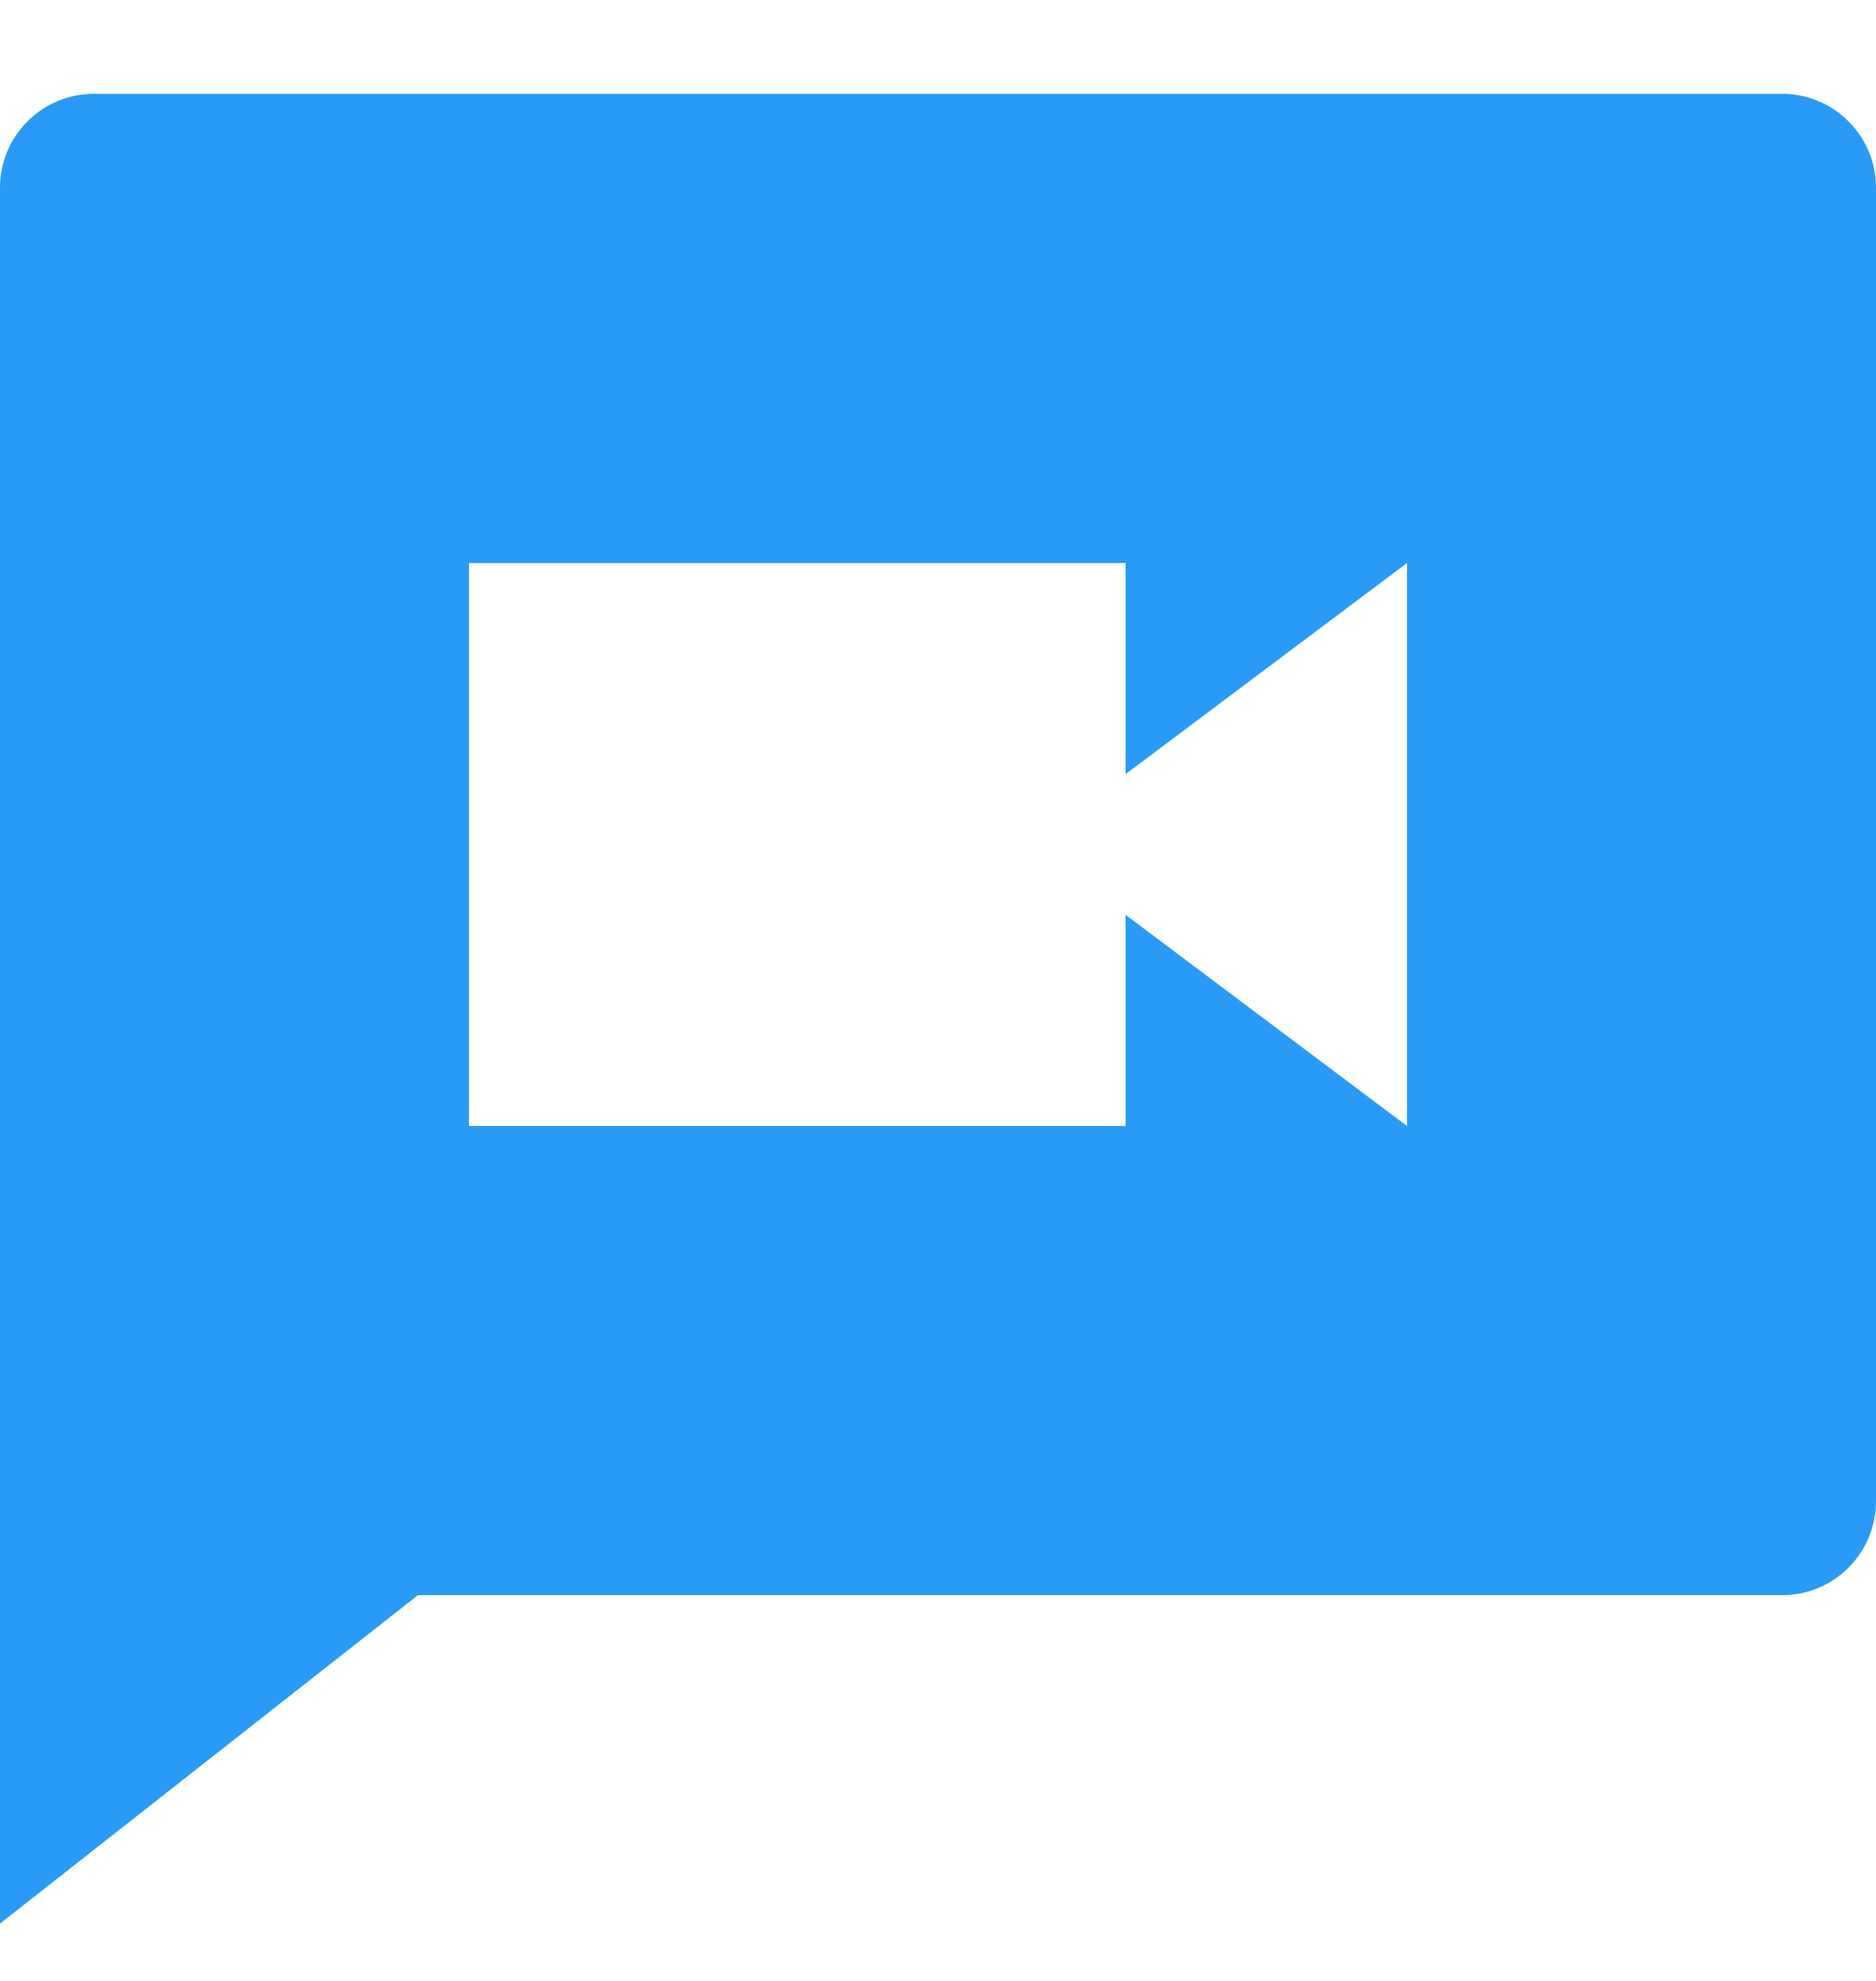 <svg width="18" height="19" viewBox="0 0 18 19" fill="none" xmlns="http://www.w3.org/2000/svg">
<path d="M4.01 15.3L0 18.45V1.8C0 1.561 0.095 1.332 0.264 1.164C0.432 0.995 0.661 0.9 0.9 0.9H17.1C17.339 0.9 17.568 0.995 17.736 1.164C17.905 1.332 18 1.561 18 1.8V14.4C18 14.639 17.905 14.867 17.736 15.036C17.568 15.205 17.339 15.3 17.1 15.3H4.01ZM10.8 7.425V5.4H4.5V10.8H10.8V8.775L13.5 10.8V5.4L10.8 7.425Z" fill="#299BF6"/>
</svg>
